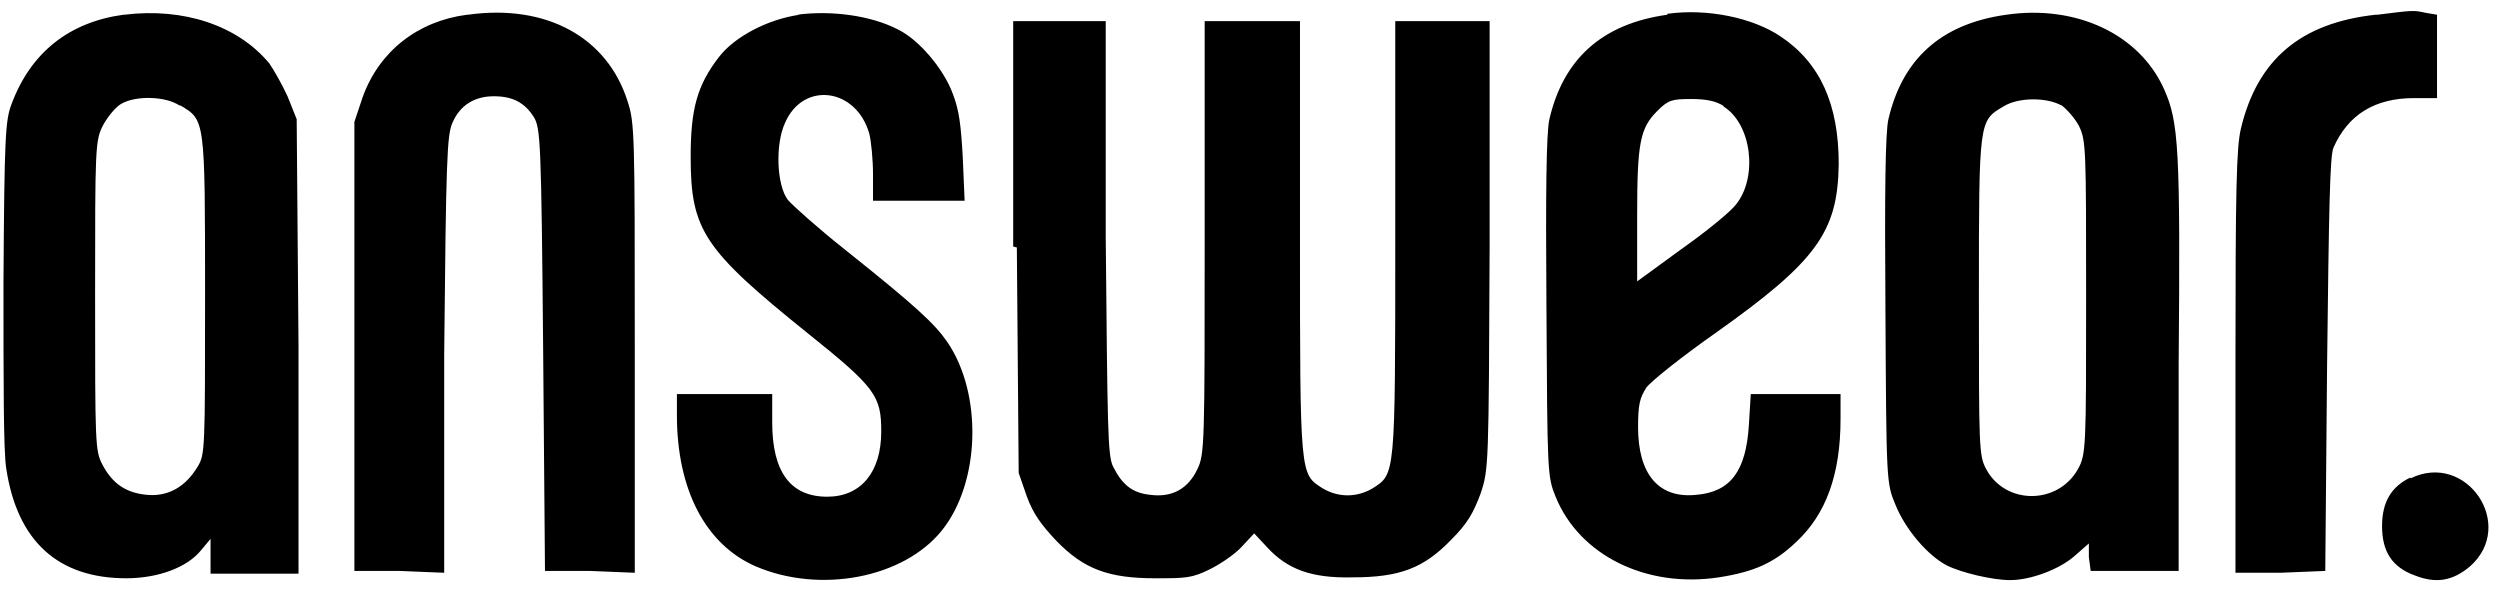 <svg width="123" height="29" viewBox="0 0 123 29" fill="none" xmlns="http://www.w3.org/2000/svg">
<path d="M6.077 0.724C3.417 1.085 1.524 2.572 0.577 5.097C0.261 5.909 0.216 6.675 0.171 13.889C0.171 19.028 0.171 22.184 0.306 23.041C0.847 26.648 2.876 28.451 6.212 28.451C7.79 28.451 9.232 27.91 9.908 27.053L10.359 26.512V28.225H14.687V17.044L14.597 5.864L14.146 4.736C13.875 4.15 13.47 3.429 13.244 3.113C11.711 1.265 9.052 0.363 6.122 0.724H6.077ZM8.871 5.187C10.089 5.909 10.089 5.819 10.089 14.52C10.089 22.094 10.089 22.364 9.728 22.951C9.142 23.942 8.285 24.438 7.249 24.348C6.212 24.258 5.536 23.807 5.04 22.86C4.679 22.184 4.679 21.823 4.679 14.52C4.679 7.216 4.679 6.901 5.085 6.134C5.31 5.728 5.716 5.232 5.986 5.097C6.708 4.691 8.15 4.736 8.826 5.187H8.871ZM22.981 0.724C20.547 1.04 18.654 2.527 17.842 4.782L17.436 5.999V28.09H19.645L21.854 28.18V17.45C21.945 7.892 21.99 6.63 22.26 6.044C22.621 5.187 23.342 4.736 24.289 4.736C25.235 4.736 25.821 5.052 26.272 5.773C26.588 6.314 26.633 6.901 26.723 17.225L26.813 28.09H29.022L31.231 28.18V17.135C31.231 6.585 31.231 6.044 30.87 4.962C29.878 1.851 26.903 0.183 23.026 0.724H22.981ZM39.345 0.724C37.767 0.949 36.145 1.806 35.378 2.798C34.296 4.195 33.981 5.368 33.981 7.712C33.981 11.319 34.612 12.266 39.706 16.368C43.087 19.073 43.357 19.479 43.357 21.237C43.357 23.221 42.365 24.438 40.698 24.438C38.894 24.438 37.993 23.221 37.993 20.787V19.389H33.304V20.426C33.304 24.078 34.702 26.783 37.181 27.865C40.337 29.217 44.439 28.451 46.333 26.107C48.226 23.762 48.361 19.389 46.603 16.819C45.972 15.917 45.115 15.106 41.554 12.266C40.247 11.229 38.985 10.101 38.759 9.831C38.218 9.11 38.128 7.126 38.624 6.044C39.526 3.97 42.14 4.331 42.771 6.585C42.861 6.946 42.952 7.847 42.952 8.569V9.876H47.459L47.369 7.757C47.279 6.134 47.189 5.413 46.873 4.601C46.423 3.384 45.205 1.941 44.169 1.445C42.861 0.769 40.923 0.499 39.21 0.724H39.345ZM82.035 0.724C78.79 1.175 76.896 2.933 76.22 5.909C76.085 6.63 76.04 9.245 76.085 15.151C76.13 23.266 76.13 23.447 76.536 24.438C77.708 27.324 80.999 28.947 84.56 28.406C86.318 28.135 87.31 27.684 88.392 26.648C89.834 25.295 90.555 23.356 90.555 20.606V19.389H86.138L86.047 20.877C85.912 23.176 85.146 24.213 83.433 24.348C81.585 24.529 80.593 23.311 80.593 21.012C80.593 19.885 80.683 19.569 80.999 19.073C81.224 18.758 82.757 17.54 84.425 16.368C89.383 12.852 90.42 11.409 90.465 8.073C90.465 5.142 89.564 3.113 87.625 1.806C86.228 0.859 83.974 0.408 82.035 0.679V0.724ZM84.785 5.232C86.183 6.089 86.498 8.704 85.416 10.056C85.146 10.417 83.929 11.409 82.712 12.266L80.548 13.844V10.643C80.548 7.036 80.683 6.314 81.54 5.458C82.081 4.917 82.261 4.872 83.207 4.872C83.929 4.872 84.425 4.962 84.83 5.232H84.785ZM98.715 0.724C95.469 1.175 93.576 2.933 92.9 5.909C92.764 6.63 92.719 9.245 92.764 15.331C92.809 23.717 92.809 23.762 93.26 24.844C93.756 26.061 94.838 27.324 95.785 27.82C96.506 28.18 98.039 28.541 98.895 28.541C99.932 28.541 101.329 28 102.051 27.369L102.772 26.738V27.414L102.862 28.09H107.19V17.946C107.28 7.216 107.19 5.999 106.468 4.376C105.251 1.671 102.141 0.228 98.715 0.724ZM101.374 5.142C101.645 5.323 102.051 5.773 102.276 6.179C102.637 6.901 102.637 7.306 102.637 14.655C102.637 22.004 102.637 22.364 102.231 23.086C101.239 24.844 98.67 24.844 97.723 23.086C97.362 22.41 97.362 22.094 97.362 14.565C97.362 5.864 97.362 5.954 98.58 5.232C99.301 4.782 100.698 4.782 101.42 5.187L101.374 5.142ZM116.882 0.724C113.185 1.13 111.067 2.933 110.255 6.314C110.03 7.261 109.985 9.29 109.985 17.811V28.18H112.194L114.403 28.09L114.493 17.946C114.583 10.282 114.628 7.667 114.808 7.261C115.529 5.638 116.837 4.827 118.775 4.827H119.902V0.724L119.361 0.634C118.73 0.499 118.775 0.499 116.972 0.724H116.882ZM50.029 12.175L50.119 23.266L50.525 24.438C50.84 25.295 51.246 25.836 51.967 26.602C53.32 28 54.537 28.451 56.836 28.451C58.324 28.451 58.639 28.451 59.541 28C60.082 27.73 60.803 27.234 61.118 26.873L61.705 26.242L62.336 26.918C63.327 28 64.499 28.451 66.528 28.406C68.872 28.406 70.044 27.955 71.397 26.557C72.208 25.746 72.479 25.25 72.839 24.303C73.245 23.086 73.245 22.996 73.29 12.04V1.04H70.991H68.647V11.725C68.647 23.537 68.647 23.311 67.52 24.033C66.753 24.483 65.852 24.483 65.086 24.033C63.959 23.311 63.959 23.537 63.959 11.725V1.04H59.27V11.68C59.27 21.733 59.27 22.364 58.91 23.086C58.459 24.033 57.693 24.483 56.611 24.348C55.709 24.258 55.213 23.852 54.762 22.951C54.492 22.41 54.492 21.012 54.402 11.68V1.04H49.849V12.13L50.029 12.175ZM118.595 23.492C117.648 23.942 117.197 24.709 117.197 25.881C117.197 27.143 117.693 27.91 118.82 28.316C119.857 28.721 120.668 28.586 121.525 27.865C123.824 25.836 121.345 22.184 118.595 23.537V23.492Z" fill="black"/>
</svg>
